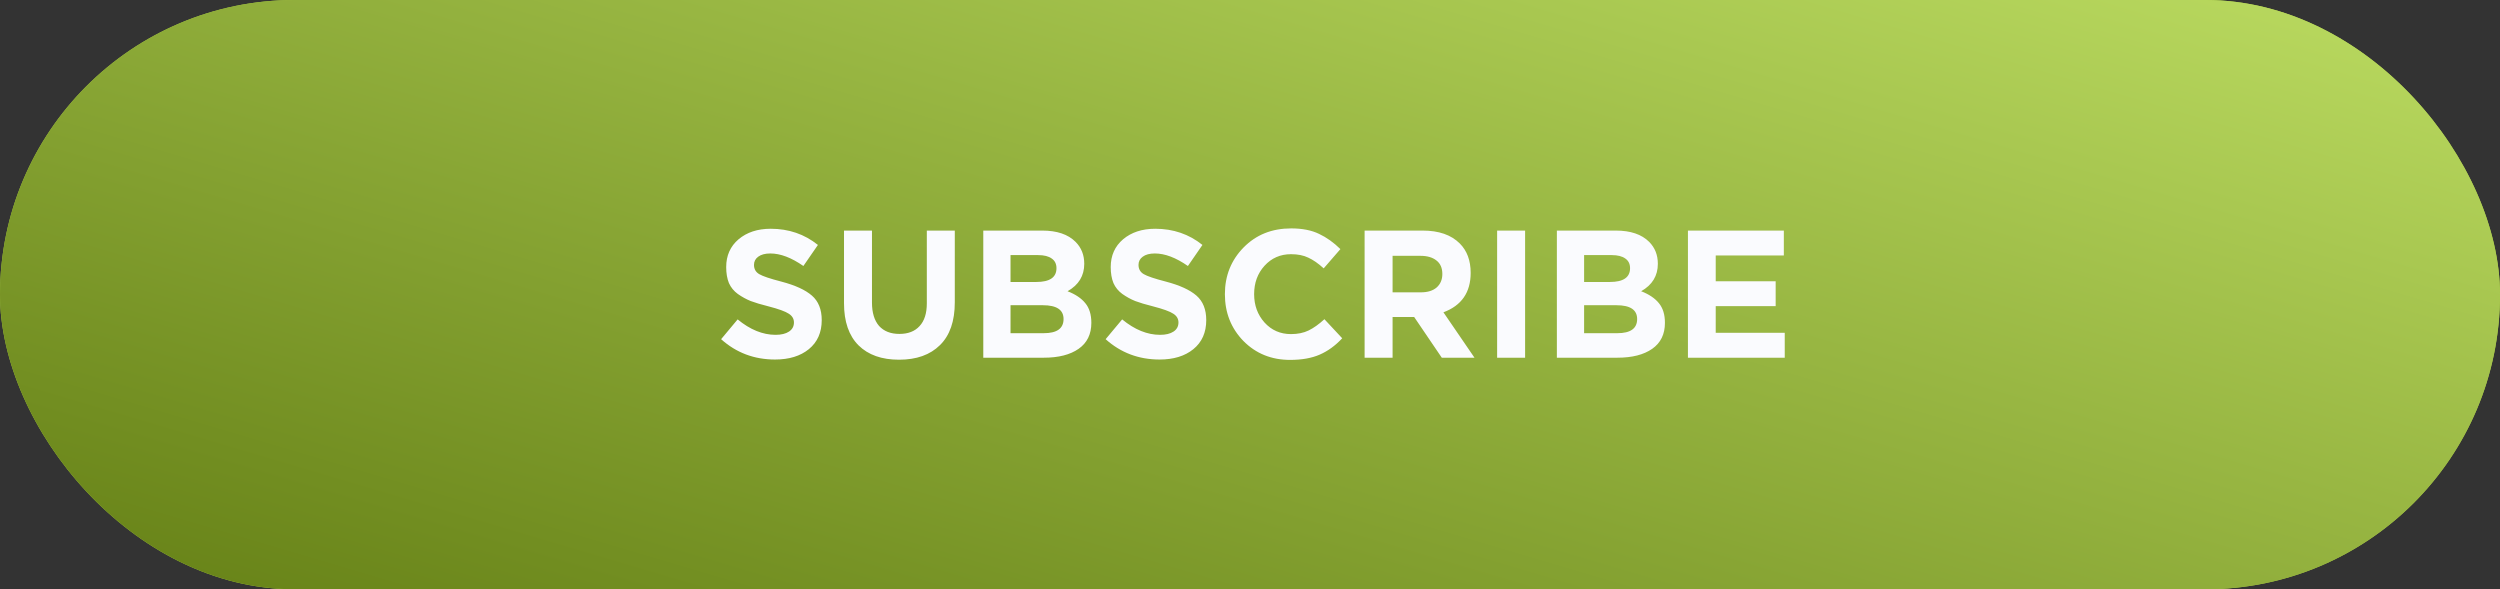 <?xml version="1.0" encoding="UTF-8"?> <svg xmlns="http://www.w3.org/2000/svg" width="280" height="66" viewBox="0 0 280 66" fill="none"><rect x="0" y="0" width="280" height="66" fill="#333333" stroke="none"/> <rect width="280" height="66" rx="33" fill="#ABD041"></rect> <rect width="280" height="66" rx="33" fill="url(#paint0_linear_426_658)"></rect> <path d="M86.806 40.267C84.474 40.267 82.46 39.508 80.765 37.989L82.616 35.772C84.013 36.924 85.43 37.501 86.867 37.501C87.504 37.501 88.006 37.378 88.372 37.134C88.739 36.89 88.922 36.551 88.922 36.117C88.922 35.711 88.732 35.385 88.352 35.141C87.972 34.883 87.206 34.605 86.053 34.307C85.24 34.103 84.582 33.907 84.08 33.717C83.579 33.514 83.097 33.249 82.636 32.924C82.189 32.598 81.856 32.191 81.639 31.703C81.436 31.201 81.334 30.605 81.334 29.913C81.334 28.625 81.795 27.587 82.718 26.801C83.653 26.015 84.853 25.621 86.318 25.621C88.338 25.621 90.101 26.225 91.607 27.432L89.979 29.791C88.637 28.855 87.403 28.388 86.277 28.388C85.694 28.388 85.24 28.51 84.914 28.754C84.603 28.984 84.447 29.289 84.447 29.669C84.447 30.13 84.643 30.476 85.037 30.706C85.43 30.937 86.257 31.215 87.518 31.541C89.064 31.947 90.203 32.469 90.935 33.107C91.668 33.744 92.034 34.66 92.034 35.853C92.034 37.236 91.552 38.321 90.59 39.107C89.64 39.88 88.379 40.267 86.806 40.267ZM100.692 40.287C98.753 40.287 97.241 39.752 96.156 38.68C95.071 37.595 94.529 36.022 94.529 33.961V25.825H97.661V33.88C97.661 35.019 97.926 35.894 98.454 36.504C98.997 37.1 99.756 37.399 100.733 37.399C101.709 37.399 102.462 37.107 102.991 36.524C103.533 35.941 103.804 35.093 103.804 33.981V25.825H106.937V33.859C106.937 35.975 106.381 37.575 105.269 38.66C104.17 39.745 102.645 40.287 100.692 40.287ZM110.128 40.063V25.825H116.738C118.379 25.825 119.62 26.245 120.461 27.086C121.112 27.737 121.437 28.557 121.437 29.547C121.437 30.89 120.813 31.913 119.566 32.619C120.447 32.958 121.112 33.405 121.559 33.961C122.007 34.504 122.231 35.236 122.231 36.158C122.231 37.433 121.756 38.402 120.807 39.067C119.857 39.731 118.556 40.063 116.901 40.063H110.128ZM113.179 31.581H116.067C117.572 31.581 118.325 31.066 118.325 30.035C118.325 29.561 118.149 29.201 117.796 28.957C117.444 28.7 116.935 28.571 116.271 28.571H113.179V31.581ZM113.179 37.317H116.901C118.379 37.317 119.118 36.788 119.118 35.731C119.118 34.7 118.345 34.185 116.799 34.185H113.179V37.317ZM129.872 40.267C127.54 40.267 125.526 39.508 123.831 37.989L125.682 35.772C127.079 36.924 128.496 37.501 129.933 37.501C130.571 37.501 131.072 37.378 131.439 37.134C131.805 36.89 131.988 36.551 131.988 36.117C131.988 35.711 131.798 35.385 131.418 35.141C131.039 34.883 130.272 34.605 129.12 34.307C128.306 34.103 127.648 33.907 127.147 33.717C126.645 33.514 126.163 33.249 125.702 32.924C125.255 32.598 124.923 32.191 124.706 31.703C124.502 31.201 124.401 30.605 124.401 29.913C124.401 28.625 124.862 27.587 125.784 26.801C126.719 26.015 127.92 25.621 129.384 25.621C131.405 25.621 133.168 26.225 134.673 27.432L133.046 29.791C131.703 28.855 130.469 28.388 129.343 28.388C128.76 28.388 128.306 28.51 127.981 28.754C127.669 28.984 127.513 29.289 127.513 29.669C127.513 30.13 127.709 30.476 128.103 30.706C128.496 30.937 129.323 31.215 130.584 31.541C132.13 31.947 133.269 32.469 134.002 33.107C134.734 33.744 135.1 34.66 135.1 35.853C135.1 37.236 134.619 38.321 133.656 39.107C132.707 39.88 131.445 40.267 129.872 40.267ZM144.491 40.308C142.402 40.308 140.66 39.602 139.263 38.192C137.88 36.768 137.188 35.019 137.188 32.944C137.188 30.883 137.886 29.14 139.283 27.716C140.68 26.293 142.456 25.581 144.613 25.581C145.847 25.581 146.884 25.784 147.725 26.191C148.566 26.584 149.366 27.154 150.125 27.899L148.254 30.056C147.643 29.5 147.067 29.1 146.525 28.855C145.996 28.598 145.352 28.469 144.592 28.469C143.399 28.469 142.409 28.903 141.622 29.771C140.849 30.625 140.463 31.683 140.463 32.944C140.463 34.192 140.849 35.249 141.622 36.117C142.409 36.985 143.399 37.419 144.592 37.419C145.352 37.419 146.009 37.283 146.565 37.012C147.121 36.741 147.711 36.321 148.335 35.751L150.328 37.887C149.556 38.714 148.715 39.324 147.806 39.718C146.911 40.111 145.806 40.308 144.491 40.308ZM152.836 40.063V25.825H159.345C161.149 25.825 162.532 26.306 163.495 27.269C164.309 28.082 164.715 29.181 164.715 30.564C164.715 32.747 163.698 34.219 161.664 34.978L165.143 40.063H161.481L158.389 35.507H155.969V40.063H152.836ZM155.969 32.741H159.142C159.901 32.741 160.491 32.558 160.912 32.191C161.332 31.812 161.542 31.31 161.542 30.686C161.542 30.022 161.325 29.52 160.891 29.181C160.457 28.828 159.854 28.652 159.081 28.652H155.969V32.741ZM167.678 40.063V25.825H170.811V40.063H167.678ZM174.369 40.063V25.825H180.98C182.621 25.825 183.862 26.245 184.703 27.086C185.354 27.737 185.679 28.557 185.679 29.547C185.679 30.89 185.055 31.913 183.808 32.619C184.689 32.958 185.354 33.405 185.801 33.961C186.249 34.504 186.472 35.236 186.472 36.158C186.472 37.433 185.998 38.402 185.048 39.067C184.099 39.731 182.797 40.063 181.143 40.063H174.369ZM177.42 31.581H180.309C181.814 31.581 182.567 31.066 182.567 30.035C182.567 29.561 182.39 29.201 182.038 28.957C181.685 28.7 181.177 28.571 180.512 28.571H177.42V31.581ZM177.42 37.317H181.143C182.621 37.317 183.36 36.788 183.36 35.731C183.36 34.7 182.587 34.185 181.041 34.185H177.42V37.317ZM189.049 40.063V25.825H199.789V28.611H192.161V31.5H198.874V34.287H192.161V37.277H199.891V40.063H189.049Z" fill="#FAFBFE"></path> <defs> <linearGradient id="paint0_linear_426_658" x1="212.545" y1="-43.083" x2="164.278" y2="119.529" gradientUnits="userSpaceOnUse"> <stop stop-color="#C9EA6D"></stop> <stop offset="1" stop-color="#627D13"></stop> </linearGradient> </defs> </svg> 